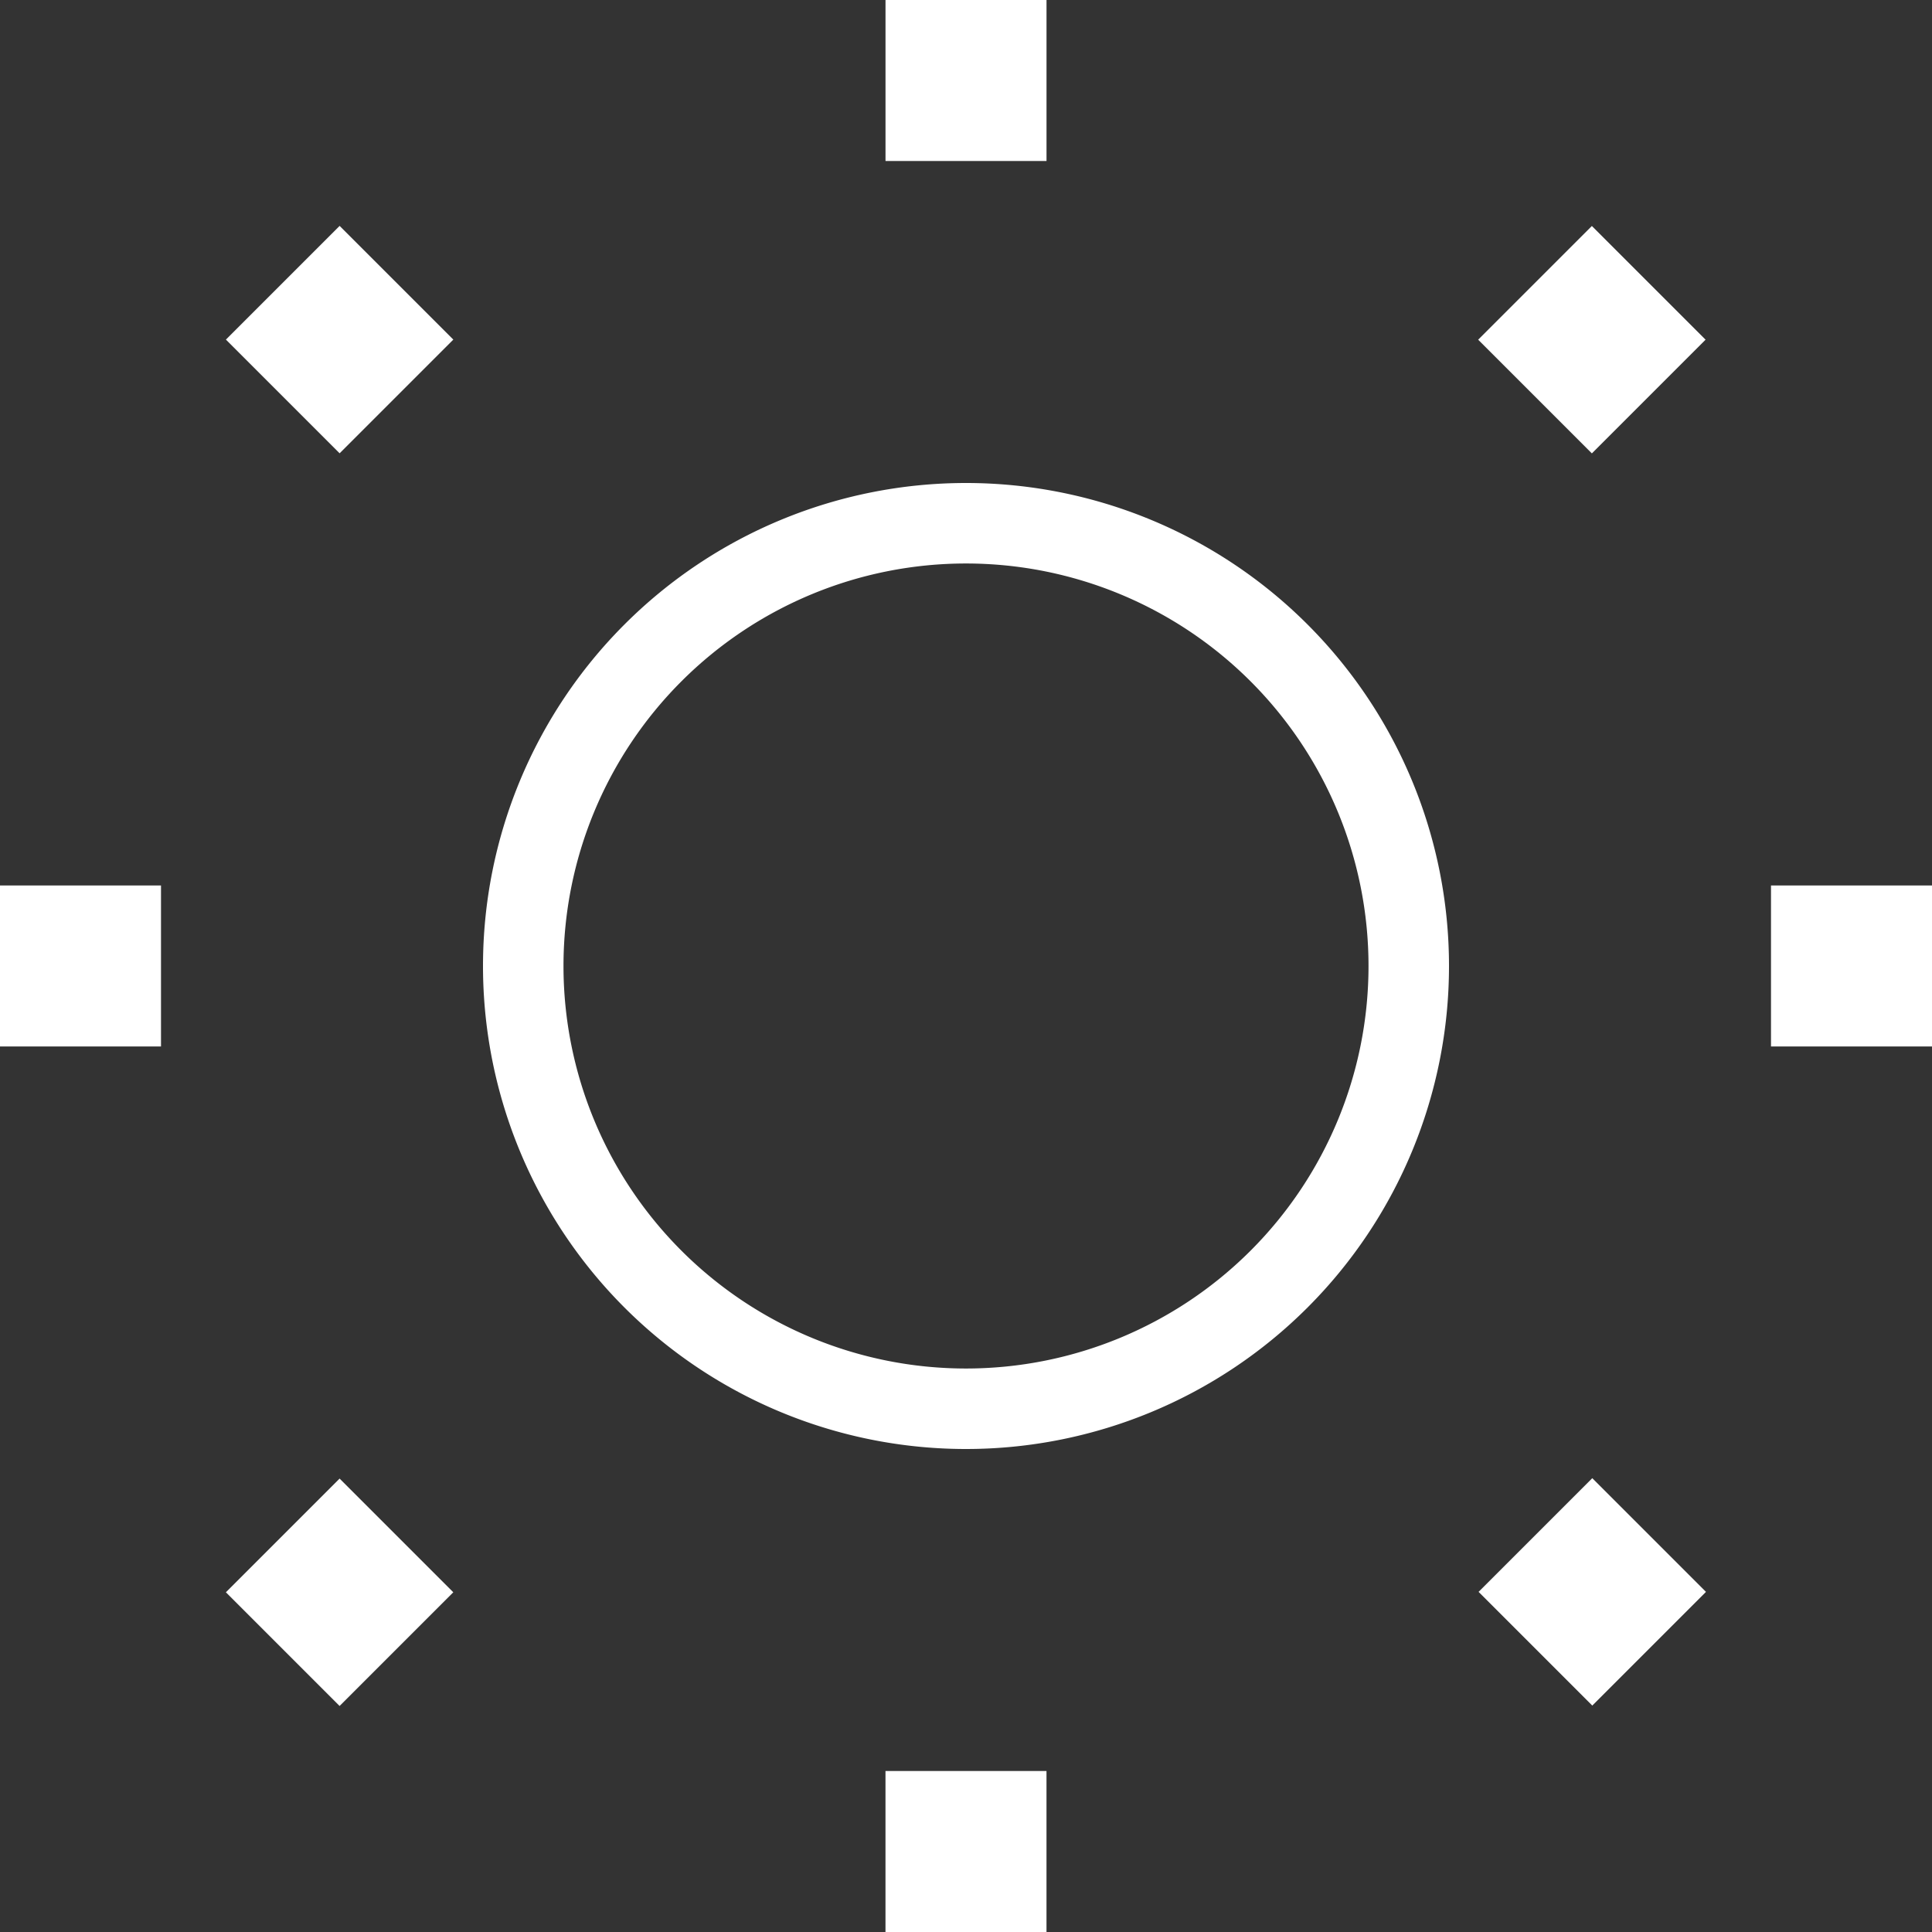 <svg xmlns="http://www.w3.org/2000/svg" width="80" height="80" viewBox="0 0 80 80">
  <rect x="0" y="0" width="80" height="80" fill="#333333" stroke="none"/>
  <path id="brightness-low" d="M100.667,64v6.667h6.667V64ZM104,87.333A16.667,16.667,0,1,1,87.333,104,16.667,16.667,0,0,1,104,87.333ZM104,124a20,20,0,1,0-20-20A20,20,0,0,0,104,124ZM78.063,73.354l-4.708,4.708,4.708,4.708,4.708-4.708ZM64,107.333h6.667v-6.667H64Zm9.354,22.6,4.708,4.708,4.708-4.708-4.708-4.708Zm33.979,7.4h-6.667V144h6.667Zm22.6-12.125-4.708,4.708,4.708,4.708,4.708-4.708Zm7.4-24.542v6.667H144v-6.667Zm-12.125-22.6,4.708,4.708,4.708-4.708-4.708-4.708Z" transform="translate(-64 -64)" fill="#fff"/>
</svg>
